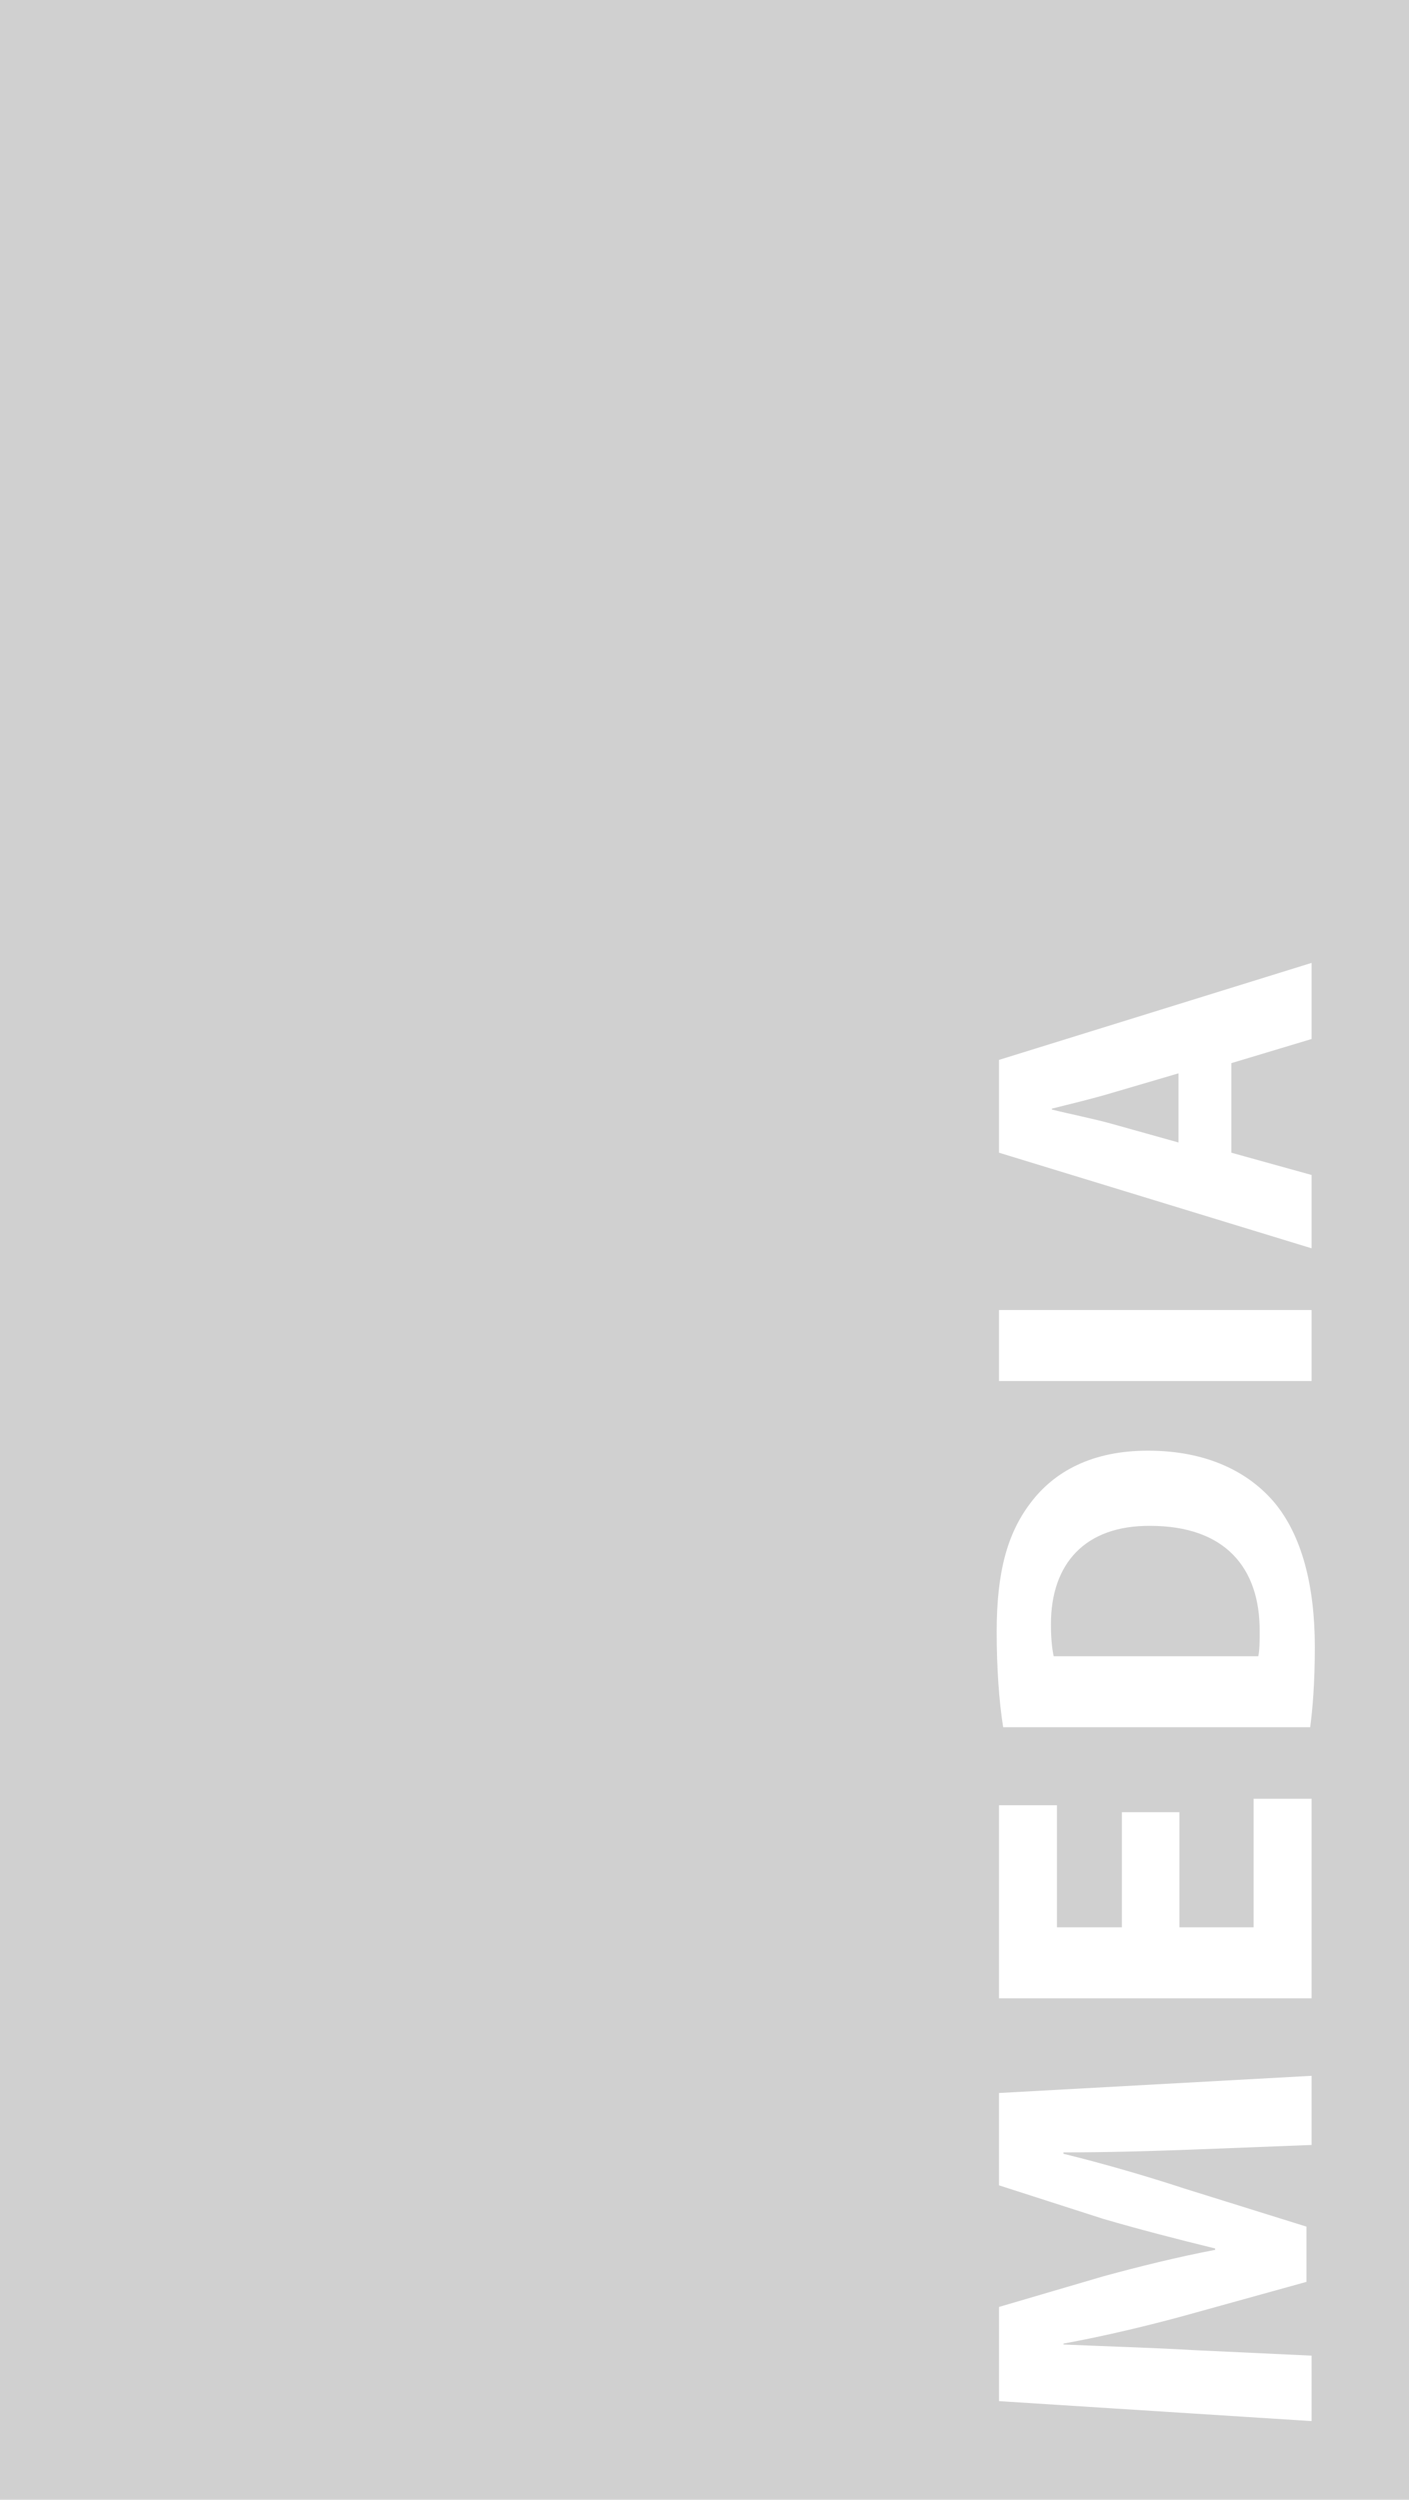 <?xml version="1.0" encoding="UTF-8" standalone="no"?>
<!-- Created with Inkscape (http://www.inkscape.org/) -->

<svg
   xmlns:dc="http://purl.org/dc/elements/1.1/"
   xmlns:cc="http://creativecommons.org/ns#"
   xmlns:rdf="http://www.w3.org/1999/02/22-rdf-syntax-ns#"
   xmlns:svg="http://www.w3.org/2000/svg"
   xmlns="http://www.w3.org/2000/svg"
   xmlns:sodipodi="http://sodipodi.sourceforge.net/DTD/sodipodi-0.dtd"
   xmlns:inkscape="http://www.inkscape.org/namespaces/inkscape"
   width="97.209"
   height="172.353"
   id="svg3095"
   version="1.1"
   inkscape:version="0.48.4 r9939"
   sodipodi:docname="print1.svg">
  <defs
     id="defs3097" />
  <sodipodi:namedview
     id="base"
     pagecolor="#ffffff"
     bordercolor="#666666"
     borderopacity="1.0"
     inkscape:pageopacity="0.0"
     inkscape:pageshadow="2"
     inkscape:zoom="0.98994949"
     inkscape:cx="76.384916"
     inkscape:cy="190.24067"
     inkscape:document-units="px"
     inkscape:current-layer="layer1"
     showgrid="false"
     fit-margin-top="0"
     fit-margin-left="0"
     fit-margin-right="0"
     fit-margin-bottom="0"
     inkscape:window-width="865"
     inkscape:window-height="717"
     inkscape:window-x="208"
     inkscape:window-y="208"
     inkscape:window-maximized="0" />
  <g
     inkscape:label="Layer 1"
     inkscape:groupmode="layer"
     id="layer1"
     transform="translate(-140.293,-1339.788)">
    <rect
       style="fill:#d0d0d0"
       x="140.293"
       y="1339.788"
       width="97.209"
       height="172.353"
       id="rect11" />
    <g
       transform="translate(-208.249,1245.174)"
       id="g13">
      <path
         style="fill:#ffffff"
         inkscape:connector-curvature="0"
         d="m 430.775,242.826 c -2.592,0.096 -5.729,0.192 -8.863,0.192 v 0.096 c 2.751,0.672 5.822,1.567 8.351,2.399 l 8.415,2.624 v 3.808 l -8.318,2.304 c -2.561,0.704 -5.632,1.44 -8.447,1.952 v 0.064 c 2.911,0.128 6.238,0.224 8.927,0.384 l 8.191,0.384 v 4.512 l -21.566,-1.376 v -6.495 l 7.199,-2.112 c 2.464,-0.672 5.185,-1.344 7.712,-1.824 v -0.096 c -2.496,-0.607 -5.344,-1.344 -7.744,-2.048 l -7.167,-2.304 v -6.367 l 21.566,-1.185 v 4.768 l -8.256,0.32 z"
         id="path15" />
      <path
         style="fill:#ffffff"
         inkscape:connector-curvature="0"
         d="m 429.911,219.562 v 7.936 h 5.12 v -8.863 h 3.999 v 13.759 h -21.566 v -13.311 h 3.999 v 8.415 h 4.48 v -7.936 h 3.968 z"
         id="path17" />
      <path
         style="fill:#ffffff"
         inkscape:connector-curvature="0"
         d="m 417.752,213.705 c -0.288,-1.791 -0.448,-4.127 -0.448,-6.591 0,-4.096 0.735,-6.752 2.304,-8.832 1.664,-2.239 4.32,-3.647 8.127,-3.647 4.129,0 6.977,1.504 8.736,3.584 1.888,2.271 2.783,5.728 2.783,9.951 0,2.527 -0.16,4.319 -0.32,5.535 h -21.182 z m 17.599,-4.895 c 0.097,-0.416 0.097,-1.088 0.097,-1.695 0.031,-4.416 -2.4,-7.296 -7.553,-7.296 -4.479,-0.032 -6.848,2.592 -6.848,6.783 0,1.089 0.097,1.792 0.193,2.208 h 14.111 z"
         id="path19" />
      <path
         style="fill:#ffffff"
         inkscape:connector-curvature="0"
         d="m 417.464,184.938 h 21.566 v 4.896 h -21.566 v -4.896 z"
         id="path21" />
      <path
         style="fill:#ffffff"
         inkscape:connector-curvature="0"
         d="m 433.494,174.091 5.536,1.536 v 5.056 l -21.566,-6.592 v -6.399 l 21.566,-6.688 v 5.248 l -5.536,1.664 v 6.175 z m -3.646,-5.472 -4.576,1.344 c -1.28,0.385 -2.88,0.769 -4.16,1.089 v 0.063 c 1.28,0.32 2.912,0.64 4.16,0.992 l 4.576,1.279 v -4.767 z"
         id="path23" />
    </g>
  </g>
</svg>
